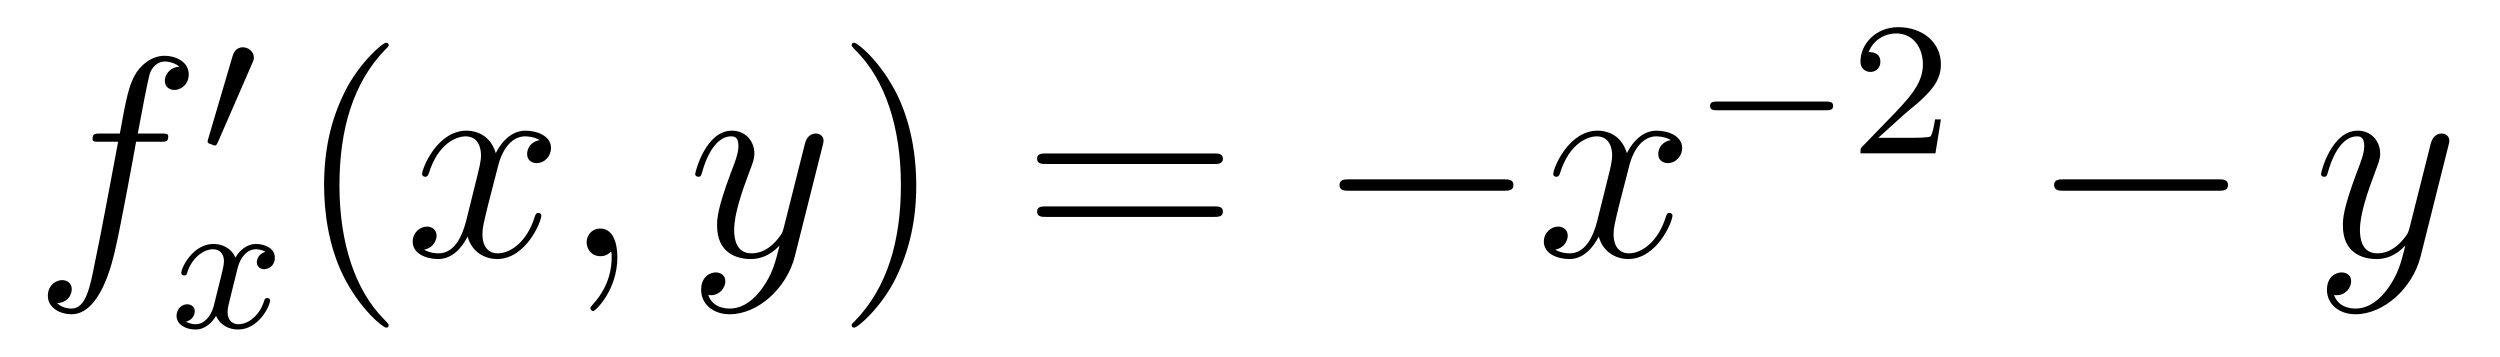 <?xml version='1.0'?>
<!-- This file was generated by dvisvgm 1.14.1 -->
<svg height='15pt' version='1.1' viewBox='0 -15 105 15' width='105pt' xmlns='http://www.w3.org/2000/svg' xmlns:xlink='http://www.w3.org/1999/xlink'>
<g id='page1'>
<g transform='matrix(1 0 0 1 -127 650)'>
<path d='M133.732 -659.046C133.971 -659.046 134.066 -659.046 134.066 -659.273C134.066 -659.392 133.971 -659.392 133.755 -659.392H132.787C133.014 -660.623 133.182 -661.472 133.277 -661.855C133.349 -662.142 133.6 -662.417 133.911 -662.417C134.162 -662.417 134.413 -662.309 134.532 -662.202C134.066 -662.154 133.923 -661.807 133.923 -661.604C133.923 -661.365 134.102 -661.221 134.329 -661.221C134.568 -661.221 134.927 -661.424 134.927 -661.879C134.927 -662.381 134.425 -662.656 133.899 -662.656C133.385 -662.656 132.883 -662.273 132.644 -661.807C132.428 -661.388 132.309 -660.958 132.034 -659.392H131.233C131.006 -659.392 130.887 -659.392 130.887 -659.177C130.887 -659.046 130.958 -659.046 131.197 -659.046H131.962C131.747 -657.934 131.257 -655.232 130.982 -653.953C130.779 -652.913 130.6 -652.04 130.002 -652.04C129.966 -652.04 129.619 -652.04 129.404 -652.267C130.014 -652.315 130.014 -652.841 130.014 -652.853C130.014 -653.092 129.834 -653.236 129.608 -653.236C129.368 -653.236 129.01 -653.032 129.01 -652.578C129.01 -652.064 129.536 -651.801 130.002 -651.801C131.221 -651.801 131.723 -653.989 131.855 -654.587C132.07 -655.507 132.656 -658.687 132.715 -659.046H133.732Z' fill-rule='evenodd'/>
<path d='M137.592 -662.337C137.632 -662.441 137.663 -662.496 137.663 -662.576C137.663 -662.839 137.424 -663.014 137.201 -663.014C136.883 -663.014 136.795 -662.735 136.763 -662.624L135.751 -659.189C135.719 -659.094 135.719 -659.07 135.719 -659.062C135.719 -658.99 135.767 -658.974 135.847 -658.95C135.99 -658.887 136.006 -658.887 136.022 -658.887C136.046 -658.887 136.093 -658.887 136.149 -659.022L137.592 -662.337Z' fill-rule='evenodd'/>
<path d='M138.152 -654.419C137.802 -654.332 137.786 -654.021 137.786 -653.989C137.786 -653.814 137.921 -653.694 138.096 -653.694C138.272 -653.694 138.543 -653.83 138.543 -654.172C138.543 -654.627 138.041 -654.754 137.746 -654.754C137.371 -654.754 137.068 -654.491 136.885 -654.18C136.71 -654.603 136.296 -654.754 135.969 -654.754C135.1 -654.754 134.614 -653.758 134.614 -653.535C134.614 -653.463 134.67 -653.431 134.734 -653.431C134.829 -653.431 134.845 -653.471 134.869 -653.567C135.053 -654.148 135.531 -654.531 135.945 -654.531C136.256 -654.531 136.407 -654.308 136.407 -654.021C136.407 -653.862 136.312 -653.495 136.248 -653.24C136.192 -653.009 136.017 -652.3 135.977 -652.148C135.865 -651.718 135.578 -651.383 135.22 -651.383C135.188 -651.383 134.981 -651.383 134.813 -651.495C135.18 -651.582 135.18 -651.917 135.18 -651.925C135.18 -652.108 135.037 -652.22 134.861 -652.22C134.646 -652.22 134.415 -652.037 134.415 -651.734C134.415 -651.367 134.805 -651.16 135.212 -651.16C135.634 -651.16 135.929 -651.479 136.073 -651.734C136.248 -651.343 136.614 -651.16 136.997 -651.16C137.865 -651.16 138.343 -652.156 138.343 -652.379C138.343 -652.459 138.28 -652.483 138.224 -652.483C138.128 -652.483 138.112 -652.427 138.088 -652.347C137.929 -651.814 137.475 -651.383 137.013 -651.383C136.75 -651.383 136.558 -651.559 136.558 -651.893C136.558 -652.053 136.606 -652.236 136.718 -652.682C136.774 -652.921 136.949 -653.622 136.989 -653.774C137.1 -654.188 137.379 -654.531 137.738 -654.531C137.778 -654.531 137.985 -654.531 138.152 -654.419Z' fill-rule='evenodd'/>
<path d='M143.325 -651.335C143.325 -651.371 143.325 -651.395 143.122 -651.598C141.927 -652.806 141.257 -654.778 141.257 -657.217C141.257 -659.536 141.819 -661.532 143.206 -662.943C143.325 -663.05 143.325 -663.074 143.325 -663.11C143.325 -663.182 143.265 -663.206 143.217 -663.206C143.062 -663.206 142.082 -662.345 141.496 -661.173C140.887 -659.966 140.612 -658.687 140.612 -657.217C140.612 -656.152 140.779 -654.73 141.4 -653.451C142.106 -652.017 143.086 -651.239 143.217 -651.239C143.265 -651.239 143.325 -651.263 143.325 -651.335Z' fill-rule='evenodd'/>
<path d='M149.665 -659.117C149.282 -659.046 149.139 -658.759 149.139 -658.532C149.139 -658.245 149.366 -658.149 149.533 -658.149C149.892 -658.149 150.143 -658.46 150.143 -658.782C150.143 -659.285 149.569 -659.512 149.067 -659.512C148.338 -659.512 147.931 -658.794 147.824 -658.567C147.549 -659.464 146.808 -659.512 146.593 -659.512C145.373 -659.512 144.728 -657.946 144.728 -657.683C144.728 -657.635 144.775 -657.575 144.859 -657.575C144.955 -657.575 144.979 -657.647 145.003 -657.695C145.409 -659.022 146.21 -659.273 146.557 -659.273C147.095 -659.273 147.202 -658.771 147.202 -658.484C147.202 -658.221 147.13 -657.946 146.987 -657.372L146.581 -655.734C146.401 -655.017 146.055 -654.36 145.421 -654.36C145.361 -654.36 145.063 -654.36 144.811 -654.515C145.242 -654.599 145.337 -654.957 145.337 -655.101C145.337 -655.34 145.158 -655.483 144.931 -655.483C144.644 -655.483 144.333 -655.232 144.333 -654.85C144.333 -654.348 144.895 -654.12 145.409 -654.12C145.983 -654.12 146.39 -654.575 146.64 -655.065C146.832 -654.36 147.429 -654.12 147.872 -654.12C149.091 -654.12 149.736 -655.687 149.736 -655.949C149.736 -656.009 149.689 -656.057 149.617 -656.057C149.51 -656.057 149.497 -655.997 149.462 -655.902C149.139 -654.85 148.446 -654.36 147.908 -654.36C147.489 -654.36 147.262 -654.67 147.262 -655.16C147.262 -655.423 147.31 -655.615 147.501 -656.404L147.92 -658.029C148.099 -658.747 148.505 -659.273 149.055 -659.273C149.079 -659.273 149.414 -659.273 149.665 -659.117ZM152.929 -654.192C152.929 -654.886 152.703 -655.4 152.212 -655.4C151.83 -655.4 151.638 -655.089 151.638 -654.826C151.638 -654.563 151.818 -654.24 152.224 -654.24C152.38 -654.24 152.511 -654.288 152.619 -654.395C152.643 -654.419 152.655 -654.419 152.667 -654.419C152.69 -654.419 152.69 -654.252 152.69 -654.192C152.69 -653.798 152.619 -653.021 151.925 -652.244C151.794 -652.1 151.794 -652.076 151.794 -652.053C151.794 -651.993 151.854 -651.933 151.914 -651.933C152.009 -651.933 152.929 -652.818 152.929 -654.192Z' fill-rule='evenodd'/>
<path d='M159.019 -652.901C158.696 -652.447 158.229 -652.04 157.644 -652.04C157.5 -652.04 156.926 -652.064 156.747 -652.614C156.783 -652.602 156.843 -652.602 156.867 -652.602C157.225 -652.602 157.464 -652.913 157.464 -653.188C157.464 -653.463 157.237 -653.559 157.058 -653.559C156.867 -653.559 156.448 -653.415 156.448 -652.829C156.448 -652.22 156.962 -651.801 157.644 -651.801C158.839 -651.801 160.046 -652.901 160.381 -654.228L161.553 -658.89C161.565 -658.95 161.589 -659.022 161.589 -659.093C161.589 -659.273 161.445 -659.392 161.266 -659.392C161.158 -659.392 160.907 -659.344 160.812 -658.986L159.927 -655.471C159.867 -655.256 159.867 -655.232 159.771 -655.101C159.532 -654.766 159.138 -654.36 158.564 -654.36C157.895 -654.36 157.835 -655.017 157.835 -655.34C157.835 -656.021 158.158 -656.942 158.481 -657.802C158.612 -658.149 158.684 -658.316 158.684 -658.555C158.684 -659.058 158.325 -659.512 157.739 -659.512C156.639 -659.512 156.197 -657.778 156.197 -657.683C156.197 -657.635 156.245 -657.575 156.329 -657.575C156.436 -657.575 156.448 -657.623 156.496 -657.79C156.783 -658.794 157.237 -659.273 157.704 -659.273C157.811 -659.273 158.014 -659.273 158.014 -658.878C158.014 -658.567 157.883 -658.221 157.704 -657.767C157.118 -656.2 157.118 -655.806 157.118 -655.519C157.118 -654.383 157.931 -654.12 158.528 -654.12C158.875 -654.12 159.306 -654.228 159.724 -654.67L159.736 -654.658C159.556 -653.953 159.437 -653.487 159.019 -652.901Z' fill-rule='evenodd'/>
<path d='M165.483 -657.217C165.483 -658.125 165.364 -659.607 164.694 -660.994C163.989 -662.428 163.009 -663.206 162.877 -663.206C162.83 -663.206 162.77 -663.182 162.77 -663.11C162.77 -663.074 162.77 -663.05 162.973 -662.847C164.169 -661.64 164.838 -659.667 164.838 -657.228C164.838 -654.909 164.276 -652.913 162.889 -651.502C162.77 -651.395 162.77 -651.371 162.77 -651.335C162.77 -651.263 162.83 -651.239 162.877 -651.239C163.033 -651.239 164.013 -652.1 164.599 -653.272C165.209 -654.491 165.483 -655.782 165.483 -657.217Z' fill-rule='evenodd'/>
<path d='M177.98 -658.113C178.147 -658.113 178.362 -658.113 178.362 -658.328C178.362 -658.555 178.159 -658.555 177.98 -658.555H170.939C170.772 -658.555 170.557 -658.555 170.557 -658.34C170.557 -658.113 170.76 -658.113 170.939 -658.113H177.98ZM177.98 -655.89C178.147 -655.89 178.362 -655.89 178.362 -656.105C178.362 -656.332 178.159 -656.332 177.98 -656.332H170.939C170.772 -656.332 170.557 -656.332 170.557 -656.117C170.557 -655.89 170.76 -655.89 170.939 -655.89H177.98Z' fill-rule='evenodd'/>
<path d='M190.146 -656.989C190.349 -656.989 190.564 -656.989 190.564 -657.228C190.564 -657.468 190.349 -657.468 190.146 -657.468H183.679C183.476 -657.468 183.26 -657.468 183.26 -657.228C183.26 -656.989 183.476 -656.989 183.679 -656.989H190.146Z' fill-rule='evenodd'/>
<path d='M197.173 -659.117C196.79 -659.046 196.646 -658.759 196.646 -658.532C196.646 -658.245 196.874 -658.149 197.041 -658.149C197.4 -658.149 197.651 -658.46 197.651 -658.782C197.651 -659.285 197.077 -659.512 196.574 -659.512C195.846 -659.512 195.439 -658.794 195.331 -658.567C195.056 -659.464 194.316 -659.512 194.1 -659.512C192.881 -659.512 192.235 -657.946 192.235 -657.683C192.235 -657.635 192.283 -657.575 192.367 -657.575C192.463 -657.575 192.487 -657.647 192.51 -657.695C192.917 -659.022 193.718 -659.273 194.064 -659.273C194.603 -659.273 194.71 -658.771 194.71 -658.484C194.71 -658.221 194.639 -657.946 194.495 -657.372L194.088 -655.734C193.909 -655.017 193.562 -654.36 192.929 -654.36C192.869 -654.36 192.57 -654.36 192.319 -654.515C192.75 -654.599 192.845 -654.957 192.845 -655.101C192.845 -655.34 192.666 -655.483 192.439 -655.483C192.152 -655.483 191.841 -655.232 191.841 -654.85C191.841 -654.348 192.403 -654.12 192.917 -654.12C193.49 -654.12 193.897 -654.575 194.148 -655.065C194.34 -654.36 194.938 -654.12 195.379 -654.12C196.598 -654.12 197.244 -655.687 197.244 -655.949C197.244 -656.009 197.196 -656.057 197.125 -656.057C197.017 -656.057 197.005 -655.997 196.969 -655.902C196.646 -654.85 195.953 -654.36 195.415 -654.36C194.998 -654.36 194.77 -654.67 194.77 -655.16C194.77 -655.423 194.818 -655.615 195.008 -656.404L195.427 -658.029C195.607 -658.747 196.013 -659.273 196.562 -659.273C196.588 -659.273 196.921 -659.273 197.173 -659.117Z' fill-rule='evenodd'/>
<path d='M203.69 -660.369C203.818 -660.369 203.993 -660.369 203.993 -660.552C203.993 -660.735 203.818 -660.735 203.69 -660.735H199.124C198.996 -660.735 198.821 -660.735 198.821 -660.552C198.821 -660.369 198.996 -660.369 199.124 -660.369H203.69Z' fill-rule='evenodd'/>
<path d='M206.965 -660.186C207.092 -660.305 207.427 -660.568 207.554 -660.68C208.049 -661.134 208.518 -661.572 208.518 -662.297C208.518 -663.245 207.721 -663.859 206.725 -663.859C205.77 -663.859 205.14 -663.134 205.14 -662.425C205.14 -662.034 205.451 -661.978 205.562 -661.978C205.729 -661.978 205.976 -662.098 205.976 -662.401C205.976 -662.815 205.578 -662.815 205.483 -662.815C205.714 -663.397 206.248 -663.596 206.638 -663.596C207.379 -663.596 207.762 -662.967 207.762 -662.297C207.762 -661.468 207.18 -660.863 206.239 -659.899L205.236 -658.863C205.14 -658.775 205.14 -658.759 205.14 -658.56H208.288L208.518 -659.986H208.272C208.248 -659.827 208.184 -659.428 208.088 -659.277C208.04 -659.213 207.434 -659.213 207.307 -659.213H205.889L206.965 -660.186Z' fill-rule='evenodd'/>
<path d='M220.158 -656.989C220.361 -656.989 220.577 -656.989 220.577 -657.228C220.577 -657.468 220.361 -657.468 220.158 -657.468H213.691C213.487 -657.468 213.272 -657.468 213.272 -657.228C213.272 -656.989 213.487 -656.989 213.691 -656.989H220.158Z' fill-rule='evenodd'/>
<path d='M227.303 -652.901C226.98 -652.447 226.513 -652.04 225.928 -652.04C225.784 -652.04 225.21 -652.064 225.031 -652.614C225.067 -652.602 225.126 -652.602 225.15 -652.602C225.509 -652.602 225.749 -652.913 225.749 -653.188C225.749 -653.463 225.521 -653.559 225.342 -653.559C225.15 -653.559 224.732 -653.415 224.732 -652.829C224.732 -652.22 225.246 -651.801 225.928 -651.801C227.123 -651.801 228.33 -652.901 228.665 -654.228L229.836 -658.89C229.848 -658.95 229.872 -659.022 229.872 -659.093C229.872 -659.273 229.729 -659.392 229.549 -659.392C229.442 -659.392 229.192 -659.344 229.096 -658.986L228.211 -655.471C228.151 -655.256 228.151 -655.232 228.055 -655.101C227.816 -654.766 227.422 -654.36 226.848 -654.36C226.178 -654.36 226.118 -655.017 226.118 -655.34C226.118 -656.021 226.441 -656.942 226.764 -657.802C226.896 -658.149 226.967 -658.316 226.967 -658.555C226.967 -659.058 226.609 -659.512 226.022 -659.512C224.923 -659.512 224.482 -657.778 224.482 -657.683C224.482 -657.635 224.528 -657.575 224.612 -657.575C224.72 -657.575 224.732 -657.623 224.78 -657.79C225.067 -658.794 225.521 -659.273 225.988 -659.273C226.094 -659.273 226.298 -659.273 226.298 -658.878C226.298 -658.567 226.166 -658.221 225.988 -657.767C225.402 -656.2 225.402 -655.806 225.402 -655.519C225.402 -654.383 226.214 -654.12 226.812 -654.12C227.159 -654.12 227.59 -654.228 228.007 -654.67L228.019 -654.658C227.84 -653.953 227.72 -653.487 227.303 -652.901Z' fill-rule='evenodd'/>
</g>
</g>
</svg>
